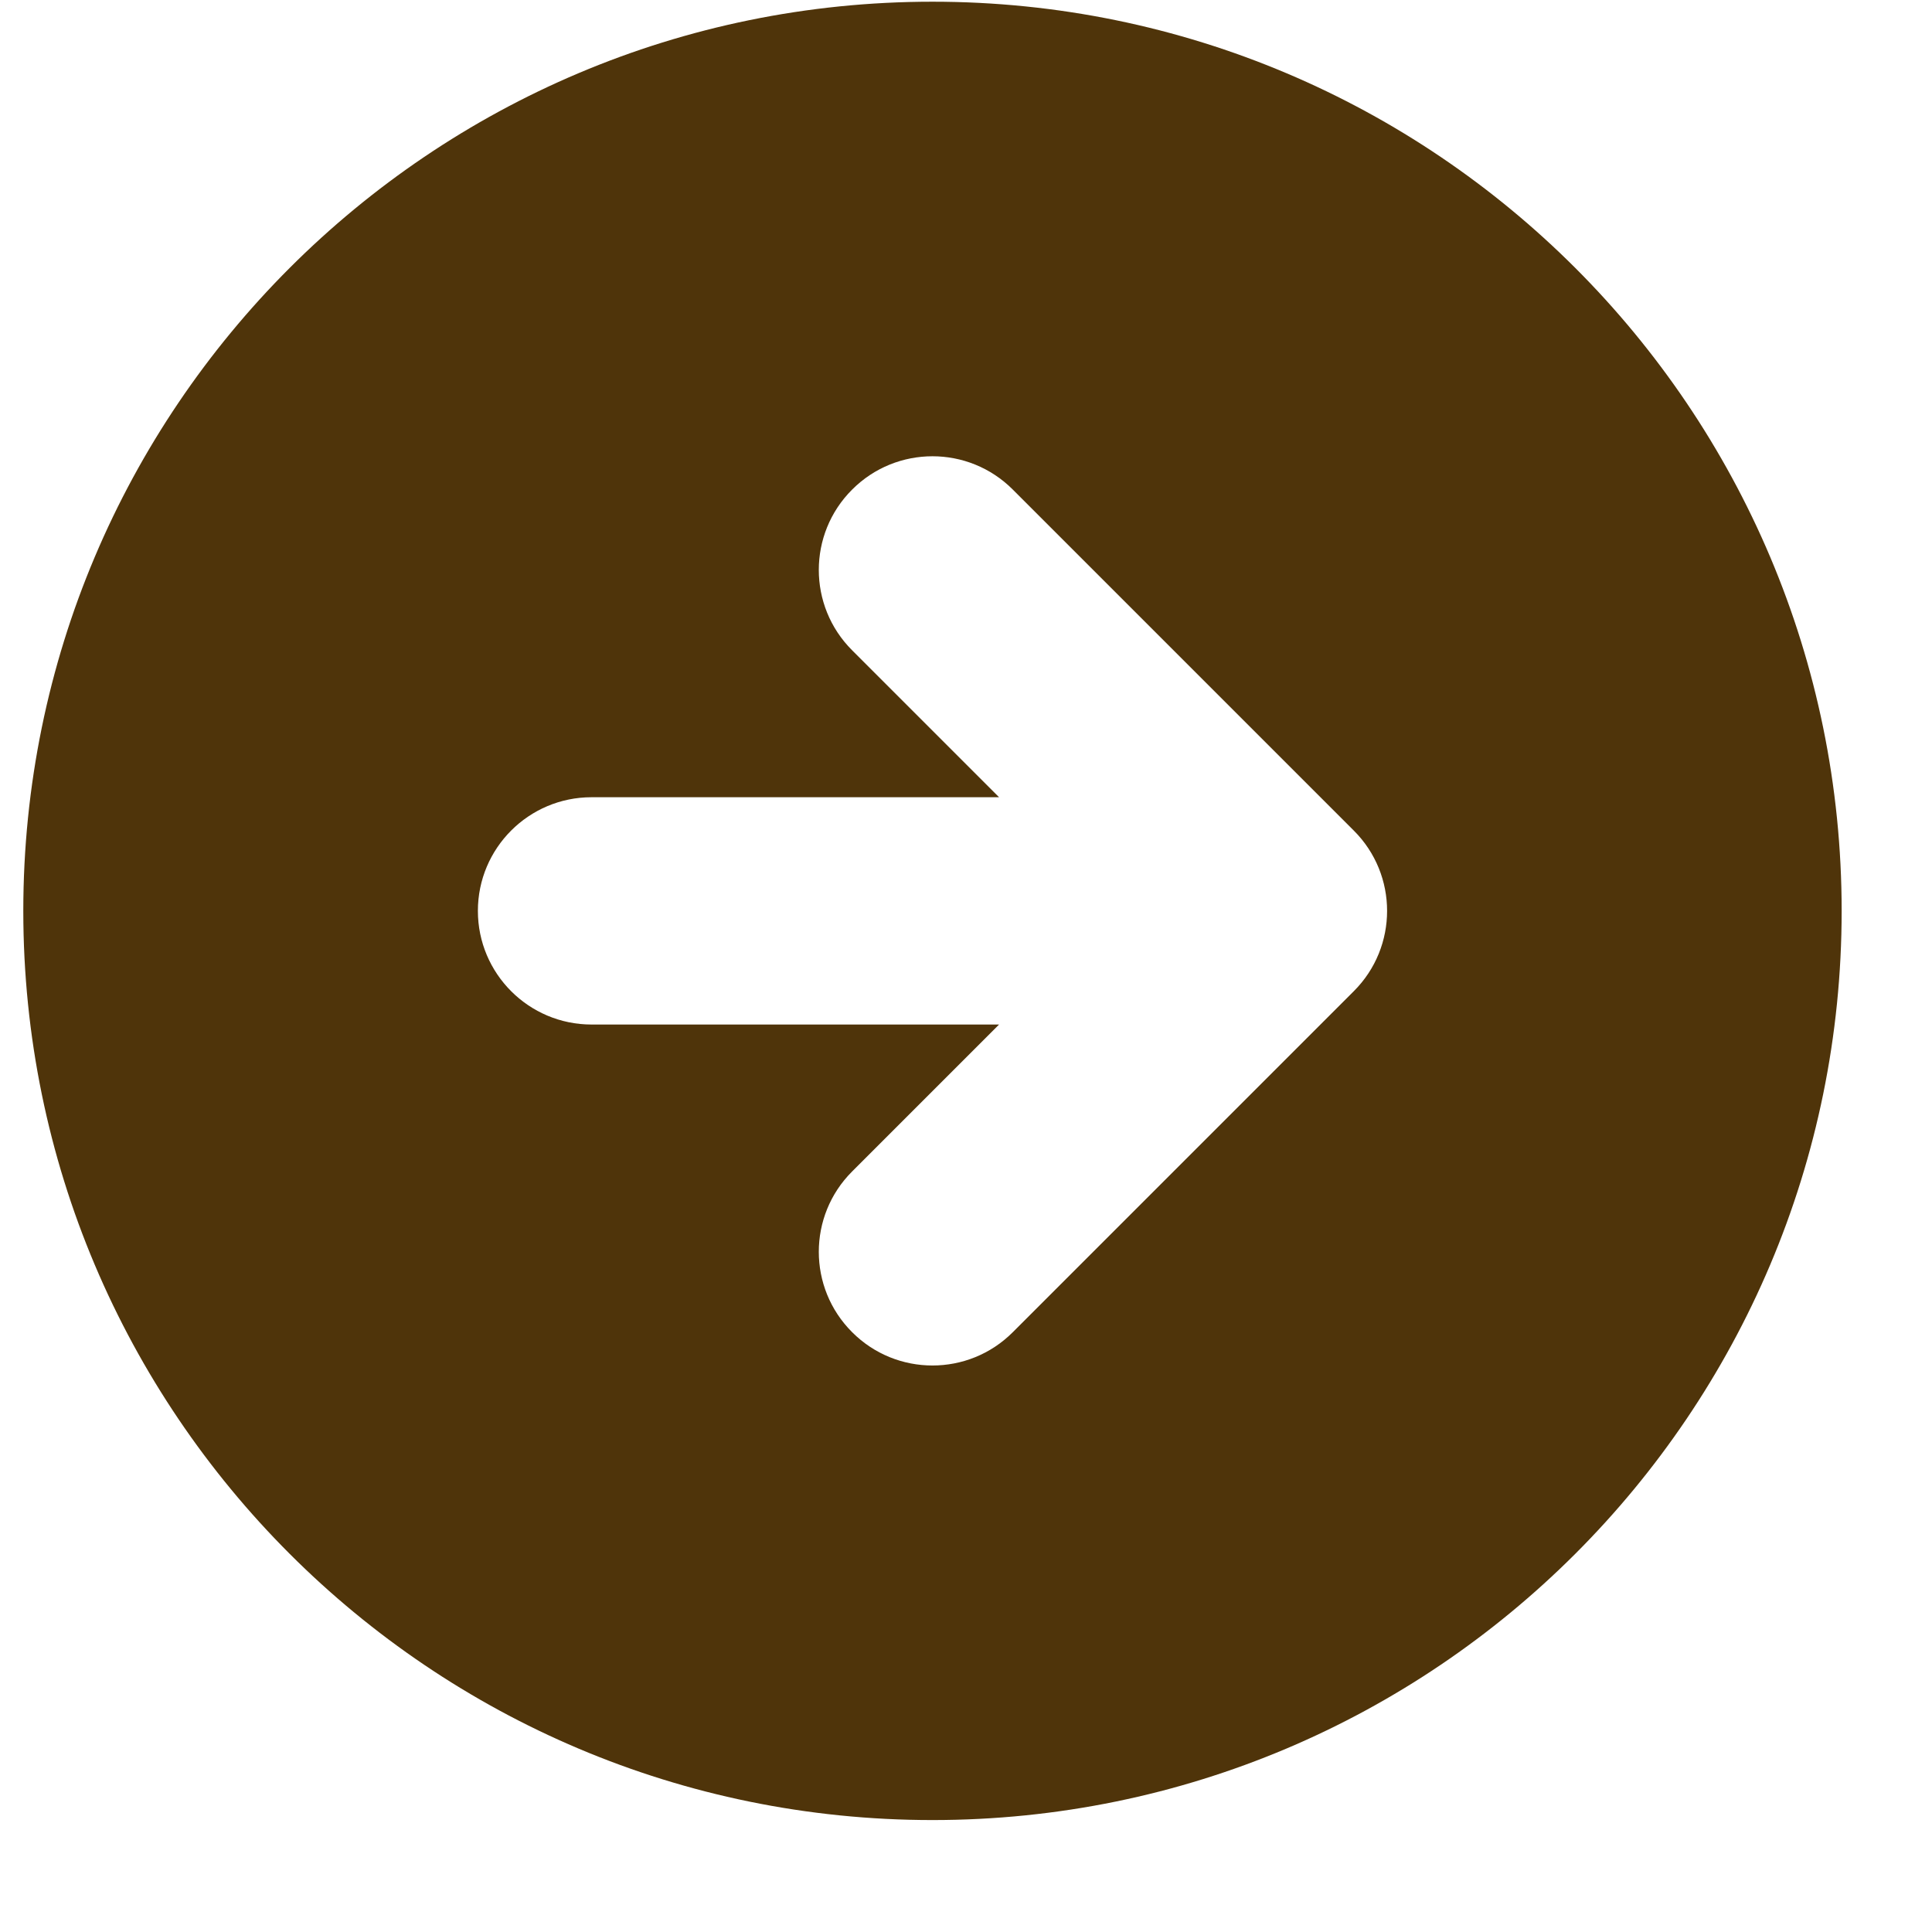 <svg width="17" height="17" viewBox="0 0 17 17" fill="none" xmlns="http://www.w3.org/2000/svg">
<path fill-rule="evenodd" clip-rule="evenodd" d="M8.205 16.015C12.623 16.015 16.205 12.433 16.205 8.015C16.205 3.597 12.623 0.015 8.205 0.015C3.787 0.015 0.205 3.597 0.205 8.015C0.205 12.433 3.787 16.015 8.205 16.015ZM11.912 7.308L8.912 4.308C8.522 3.917 7.888 3.917 7.498 4.308C7.107 4.698 7.107 5.332 7.498 5.722L8.791 7.015H5.205C4.653 7.015 4.205 7.463 4.205 8.015C4.205 8.567 4.653 9.015 5.205 9.015H8.791L7.498 10.308C7.107 10.698 7.107 11.332 7.498 11.722C7.888 12.113 8.522 12.113 8.912 11.722L11.912 8.722C12.303 8.332 12.303 7.698 11.912 7.308Z" fill="#4F340A"/>
</svg>
